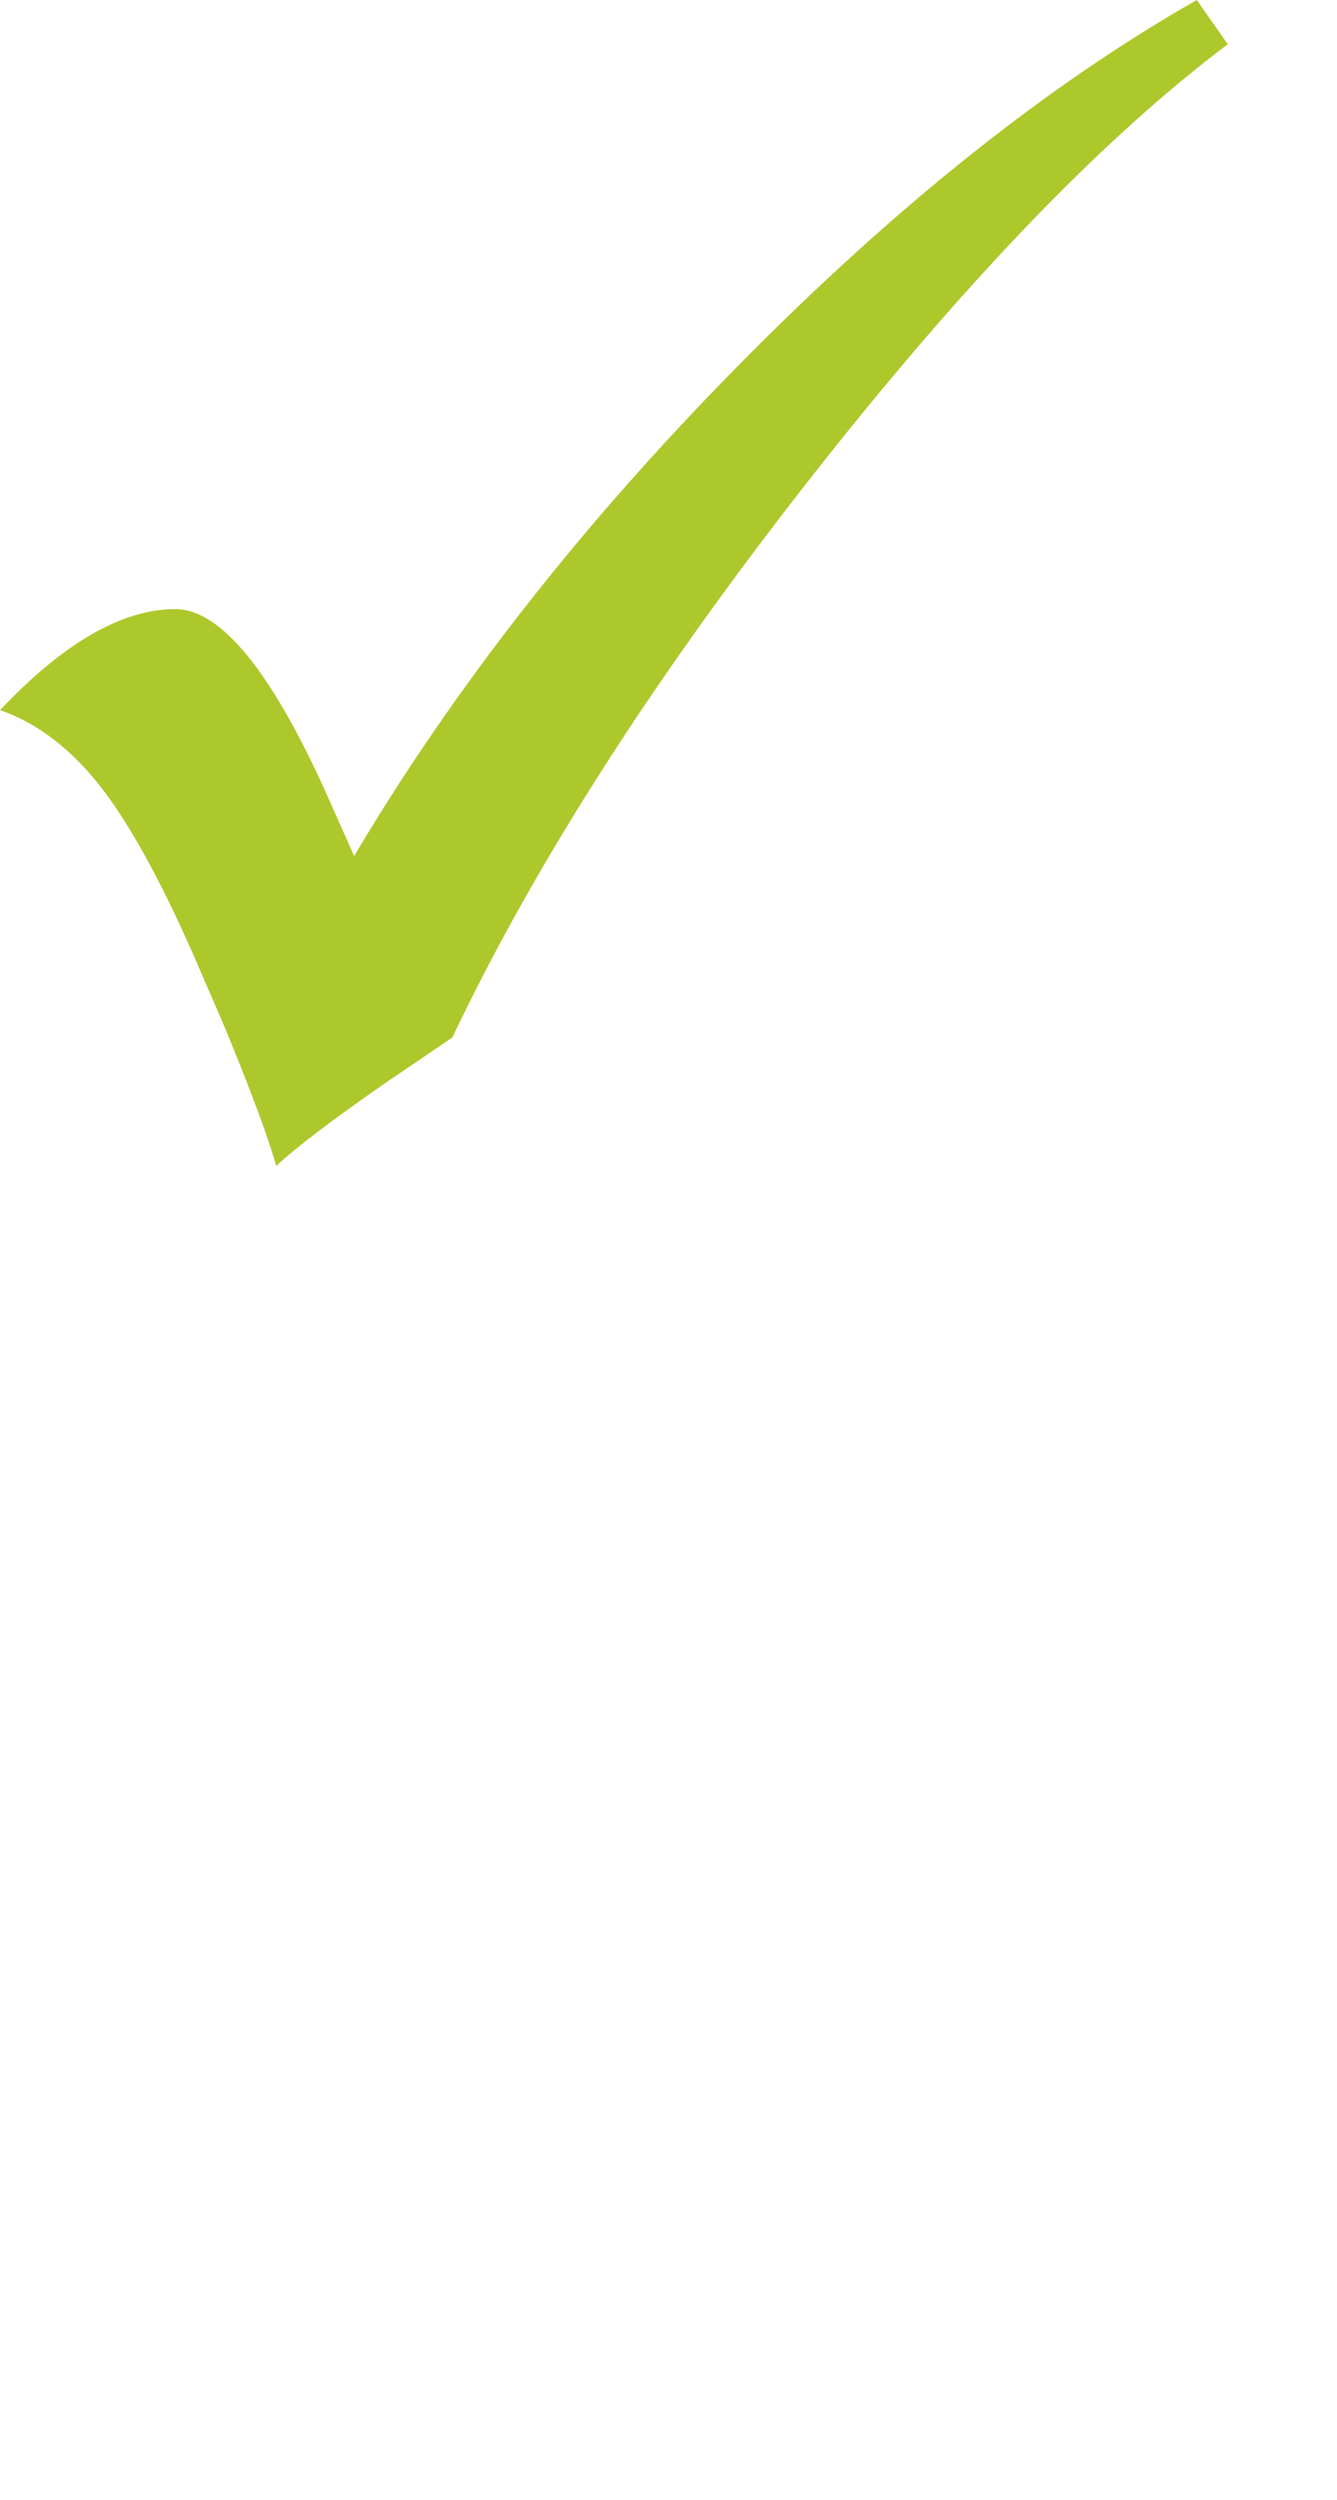 <?xml version="1.0" encoding="utf-8"?>
<!-- Generator: Adobe Illustrator 14.0.0, SVG Export Plug-In  -->
<!DOCTYPE svg PUBLIC "-//W3C//DTD SVG 1.1//EN" "http://www.w3.org/Graphics/SVG/1.1/DTD/svg11.dtd">
<svg version="1.1"
	 xmlns="http://www.w3.org/2000/svg" xmlns:xlink="http://www.w3.org/1999/xlink" xmlns:a="http://ns.adobe.com/AdobeSVGViewerExtensions/3.0/"
	 x="0px" y="0px" width="23px" height="43px" viewBox="0 0 23 43" enable-background="new 0 0 23 43" xml:space="preserve">
<defs>
</defs>
<path fill="#ADC82B" d="M20.588,0l0.533,0.761c-2.174,1.635-4.589,4.152-7.249,7.553c-2.659,3.401-4.689,6.579-6.091,9.532
	l-1.126,0.764c-0.935,0.649-1.57,1.133-1.904,1.445c-0.133-0.478-0.422-1.259-0.868-2.345l-0.427-0.989
	C2.847,15.3,2.28,14.249,1.759,13.568C1.234,12.889,0.648,12.438,0,12.214c1.096-1.158,2.102-1.737,3.015-1.737
	c0.781,0,1.649,1.061,2.604,3.183l0.473,1.064c1.716-2.893,3.918-5.706,6.609-8.437C15.391,3.558,18.02,1.461,20.588,0z"/>
</svg>
